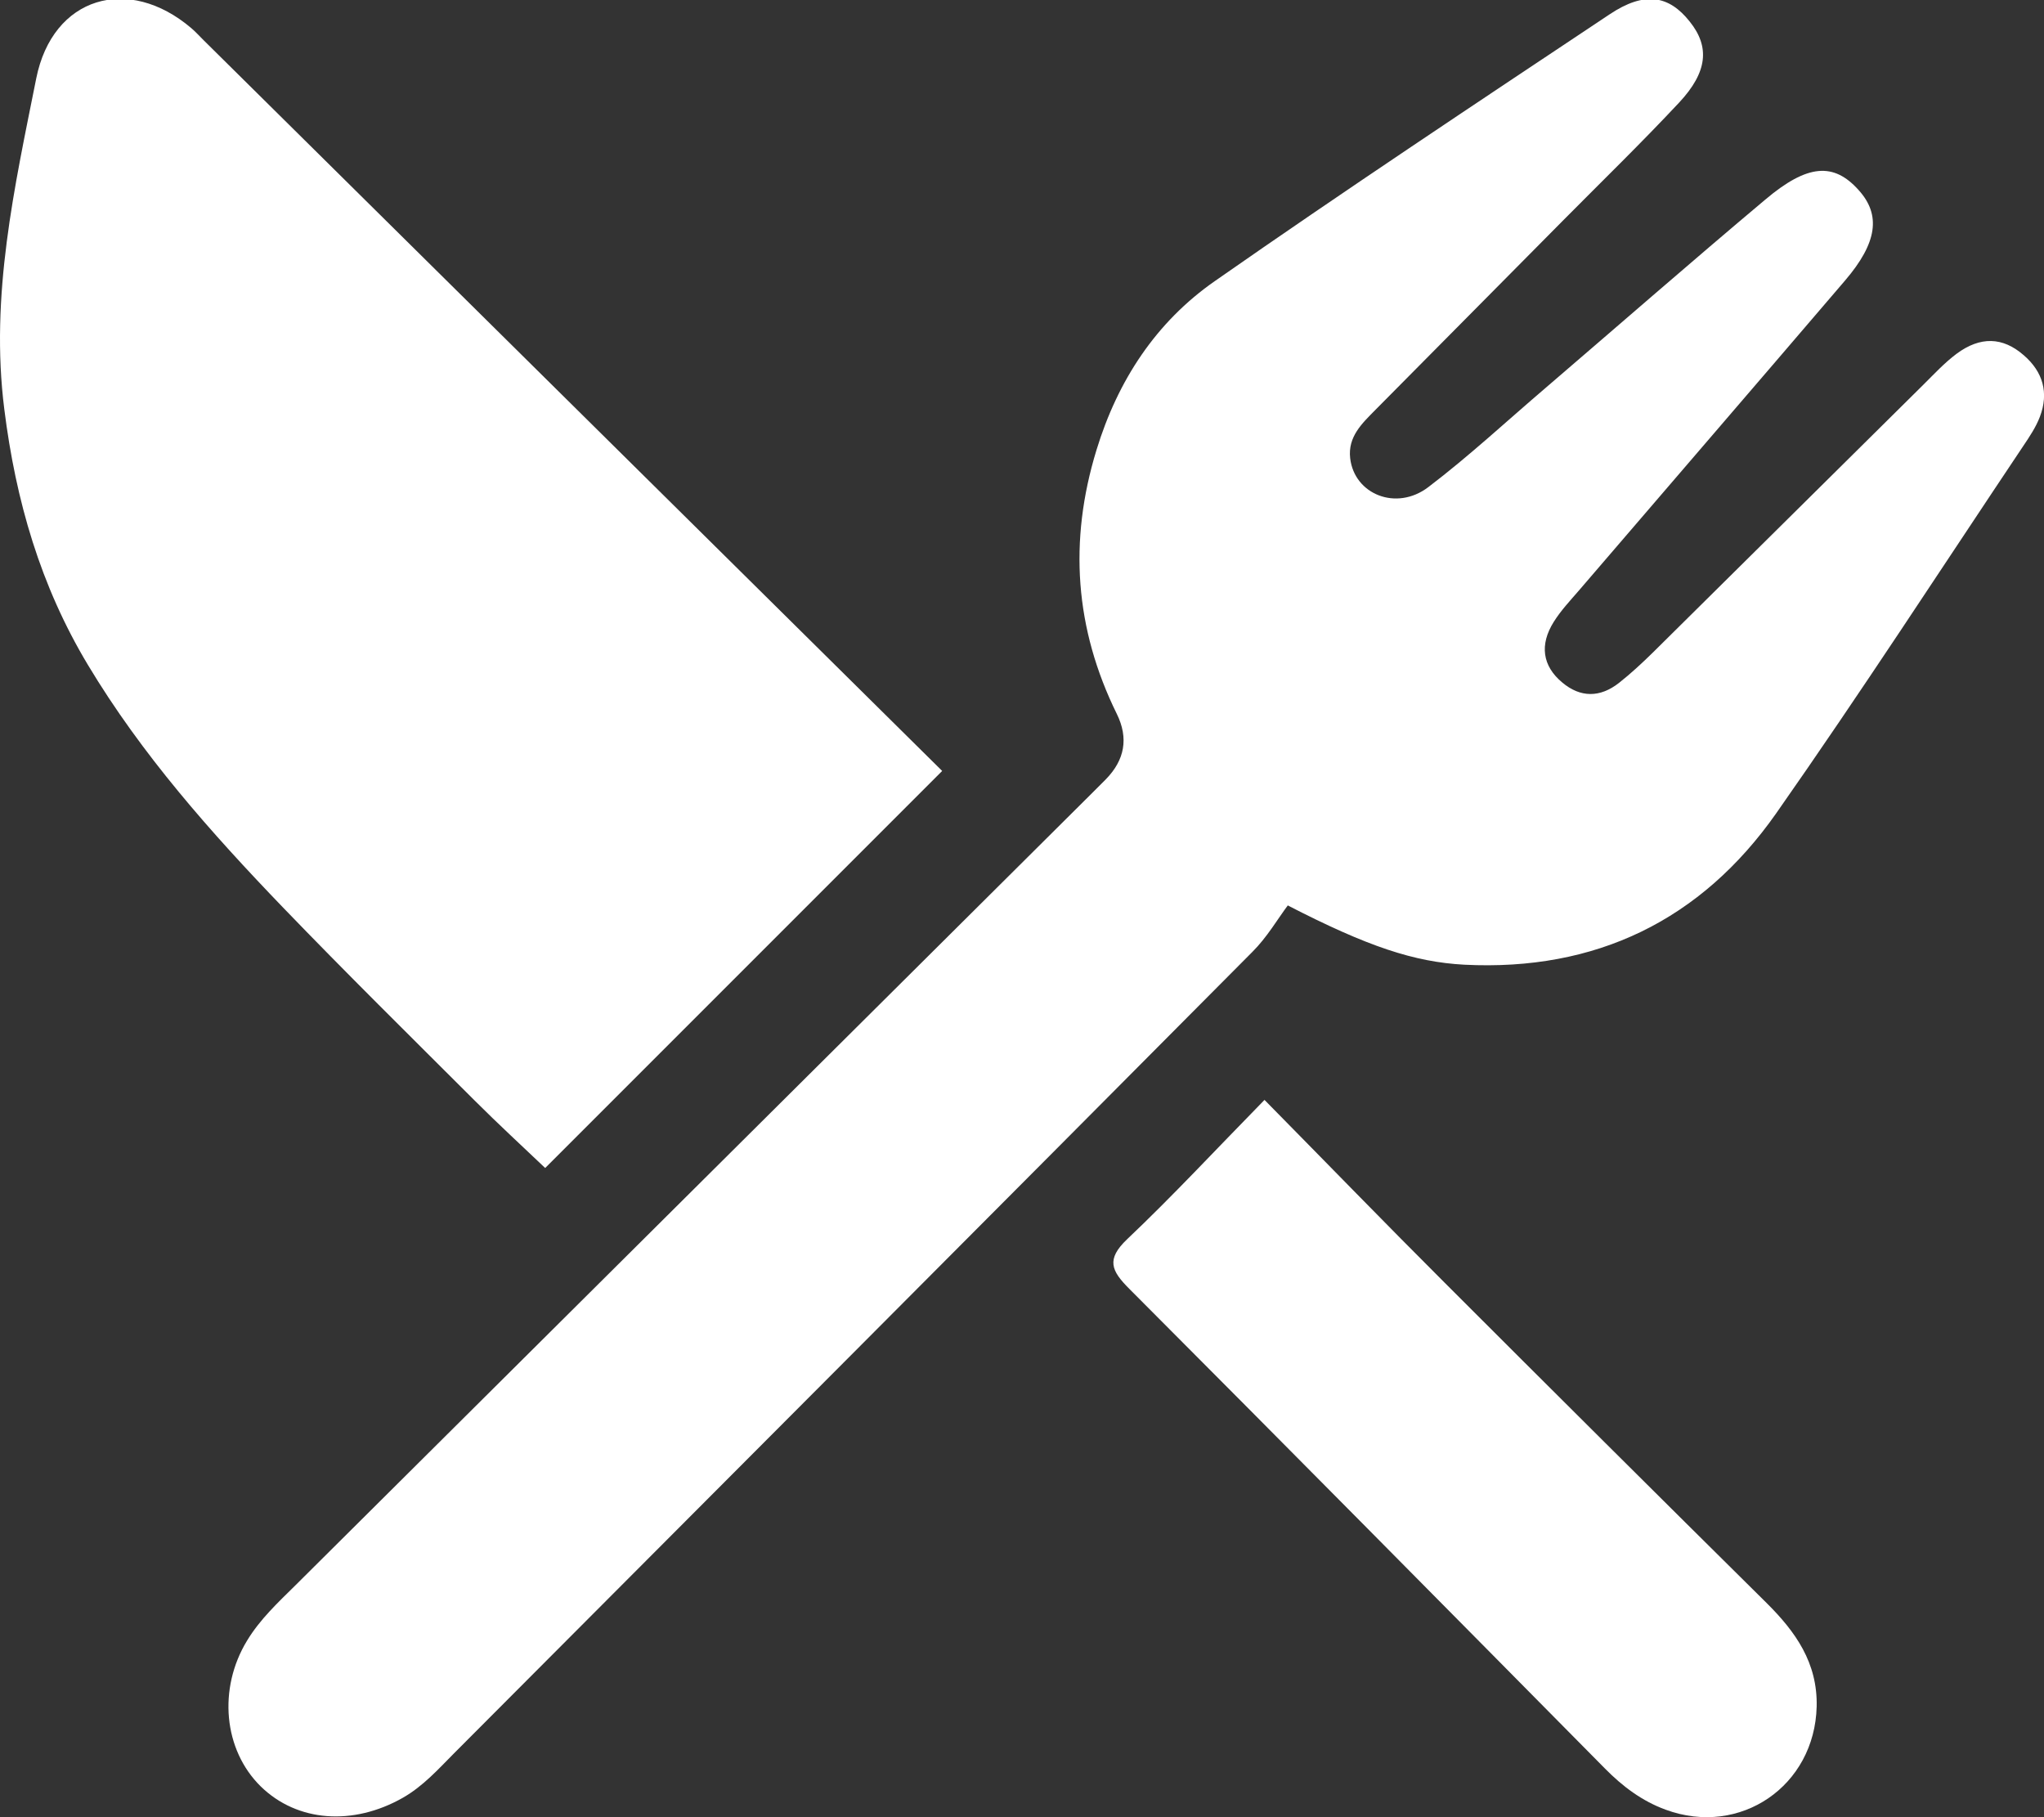 <svg width="18" height="16" viewBox="0 0 18 16" fill="none" xmlns="http://www.w3.org/2000/svg">
<rect x="0" y="0" width="18" height="16" fill="#333333" stroke="none"/>
<path d="M11.343 7.969C11.252 8.09 11.158 8.253 11.028 8.382C8.687 10.738 6.342 13.088 3.997 15.439C3.857 15.58 3.725 15.728 3.546 15.83C3.11 16.077 2.619 16.044 2.297 15.73C1.968 15.408 1.918 14.868 2.176 14.445C2.29 14.257 2.448 14.11 2.602 13.958C4.933 11.64 7.263 9.323 9.595 7.005C9.642 6.958 9.69 6.91 9.737 6.863C9.906 6.691 9.939 6.499 9.836 6.288C9.465 5.536 9.41 4.764 9.656 3.962C9.843 3.35 10.18 2.836 10.698 2.475C11.844 1.675 13.011 0.901 14.175 0.126C14.482 -0.079 14.697 -0.042 14.881 0.191C15.057 0.411 15.039 0.633 14.787 0.903C14.457 1.256 14.109 1.594 13.769 1.937C13.217 2.494 12.665 3.05 12.113 3.608C11.996 3.727 11.868 3.844 11.89 4.035C11.927 4.353 12.297 4.503 12.578 4.289C12.936 4.017 13.267 3.709 13.609 3.417C14.255 2.863 14.895 2.304 15.546 1.757C15.918 1.443 16.149 1.429 16.368 1.674C16.565 1.892 16.533 2.137 16.248 2.47C15.468 3.382 14.684 4.291 13.902 5.202C13.826 5.29 13.745 5.376 13.683 5.475C13.556 5.677 13.583 5.863 13.756 6.008C13.918 6.145 14.091 6.143 14.257 6.013C14.361 5.931 14.459 5.84 14.554 5.747C15.349 4.961 16.143 4.174 16.937 3.388C17.032 3.294 17.123 3.195 17.23 3.115C17.439 2.96 17.637 2.966 17.822 3.128C17.991 3.274 18.044 3.459 17.964 3.669C17.929 3.761 17.872 3.846 17.816 3.929C17.094 5.008 16.387 6.098 15.641 7.162C14.98 8.103 14.053 8.553 12.894 8.494C12.454 8.47 12.045 8.335 11.342 7.973L11.343 7.969Z" fill="white"/>
<path d="M8.297 6.788C7.088 7.997 5.958 9.127 4.801 10.284C4.606 10.098 4.389 9.899 4.181 9.691C3.615 9.126 3.046 8.565 2.491 7.989C1.856 7.329 1.248 6.644 0.774 5.854C0.357 5.16 0.139 4.41 0.038 3.604C-0.089 2.603 0.128 1.648 0.319 0.691C0.463 -0.03 1.131 -0.225 1.686 0.249C1.724 0.281 1.757 0.319 1.793 0.354C3.961 2.498 6.129 4.643 8.297 6.788Z" fill="white"/>
<path d="M11.135 9.684C11.691 10.248 12.201 10.774 12.72 11.292C13.663 12.235 14.608 13.175 15.556 14.113C15.812 14.367 16.007 14.64 15.998 15.026C15.981 15.725 15.325 16.176 14.668 15.934C14.46 15.858 14.289 15.729 14.135 15.573C12.74 14.162 11.346 12.752 9.945 11.348C9.786 11.189 9.739 11.089 9.926 10.911C10.325 10.533 10.699 10.13 11.136 9.684H11.135Z" fill="white"/>
</svg>
